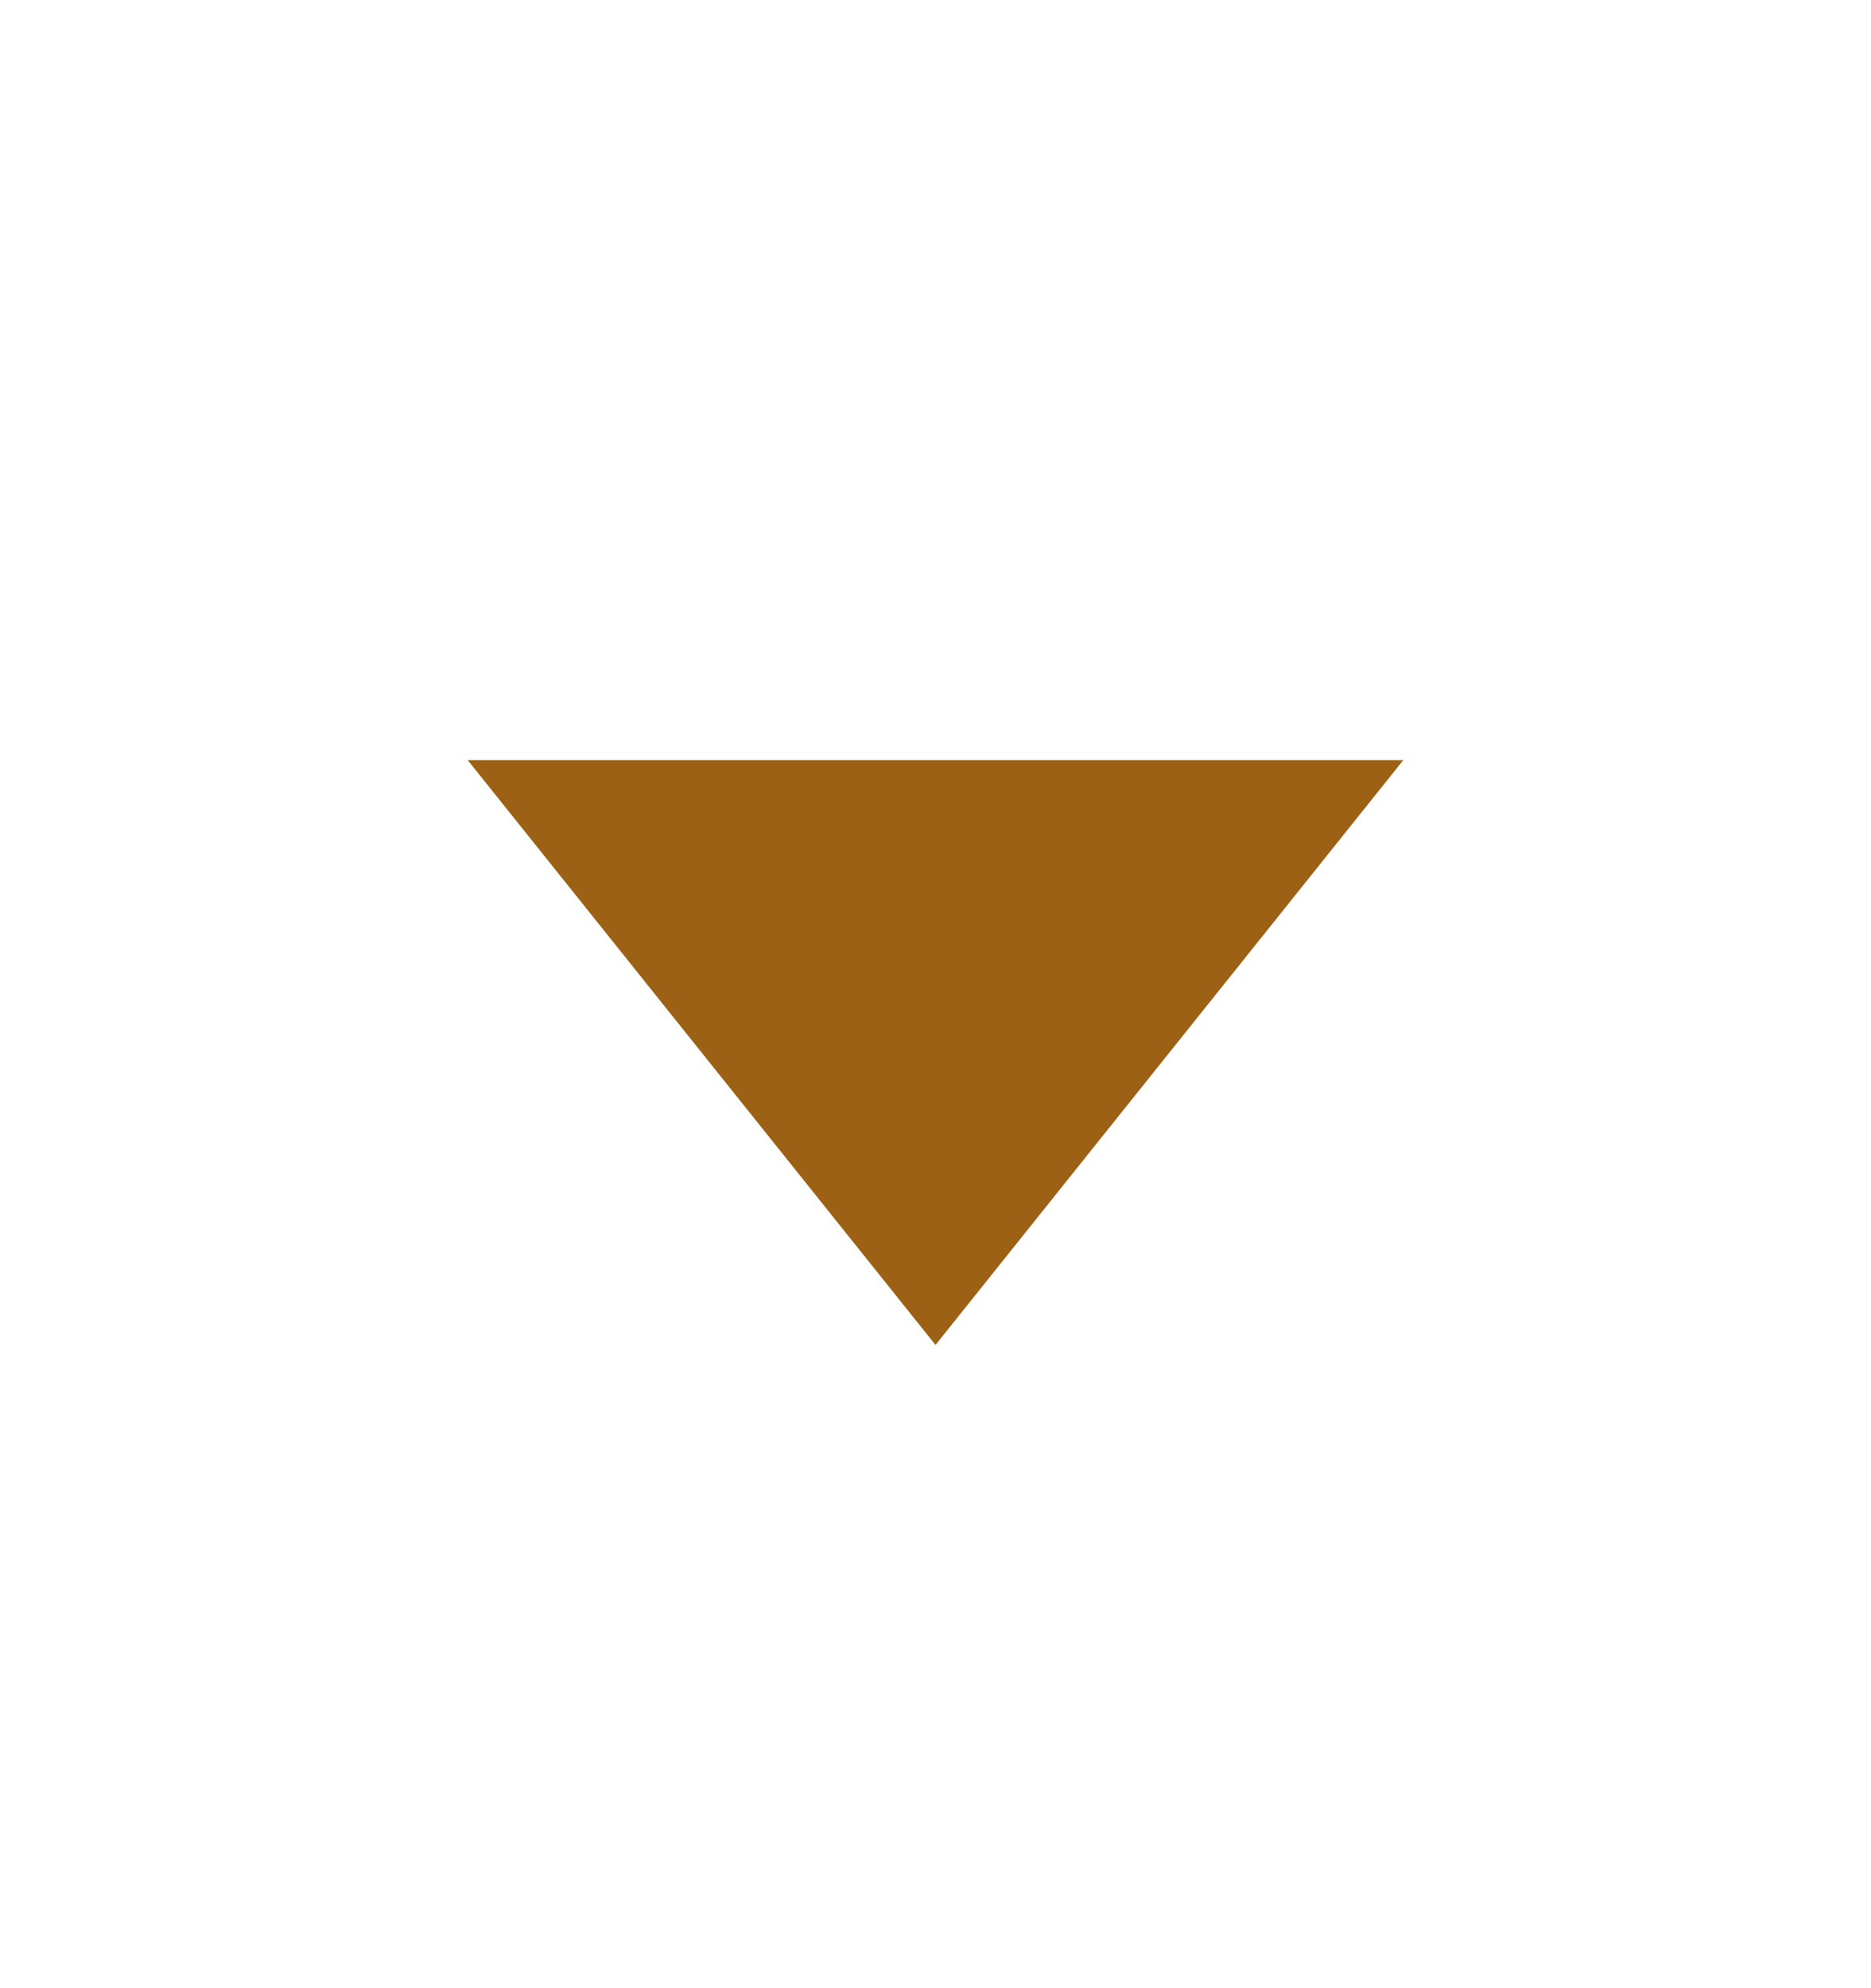 <svg width="16" height="17" viewBox="0 0 16 17" fill="none" xmlns="http://www.w3.org/2000/svg">
<g id="Icons / CaretDown filled">
<path id="Vector" d="M12 6.5L8 11.5L4 6.5H12Z" fill="#9C6114"/>
</g>
</svg>
